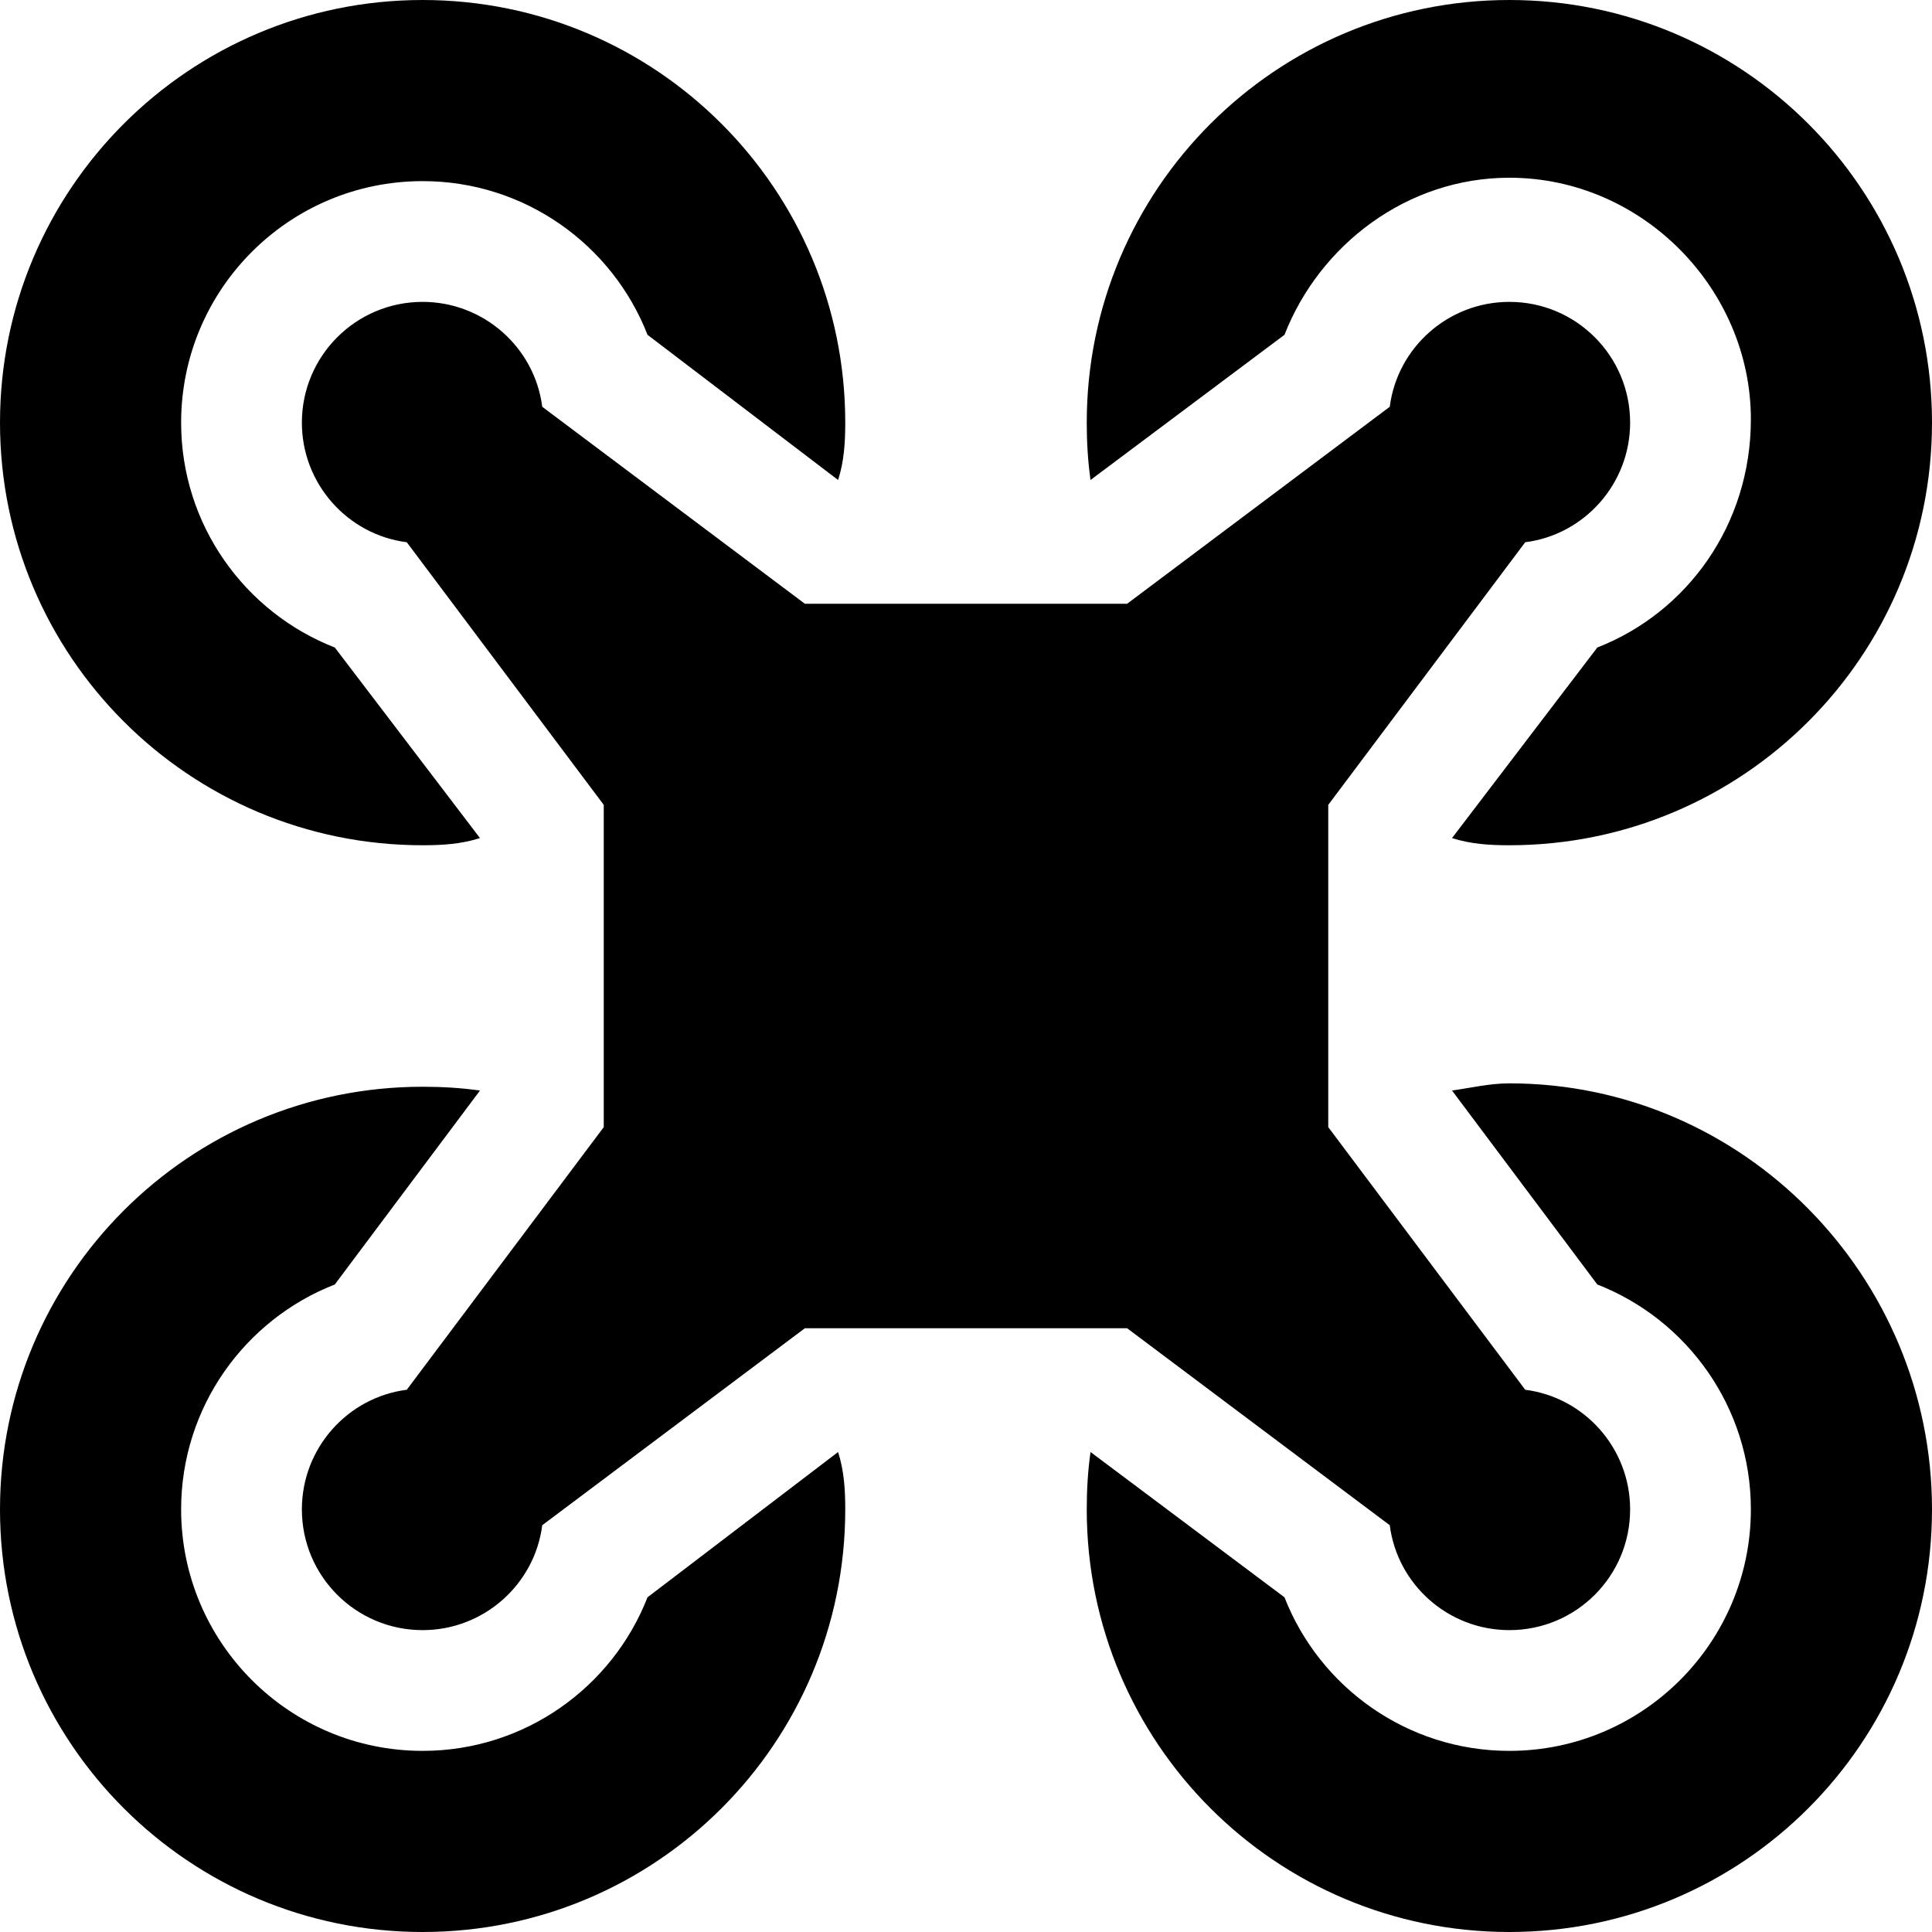 <svg xmlns="http://www.w3.org/2000/svg" viewBox="0 0 512 512"><!--! Font Awesome Pro 6.1.1 by @fontawesome - https://fontawesome.com License - https://fontawesome.com/license (Commercial License) Copyright 2022 Fonticons, Inc. --><path d="M171.6 88.73C162.3 64.89 139.1 48 112 48C76.65 48 48 76.65 48 112C48 139.1 64.89 162.3 88.73 171.6L127.2 222.1C122.2 223.7 117.2 224 112 224C50.14 224 0 173.9 0 112C0 50.14 50.14 0 112 0C173.9 0 224 50.14 224 112C224 117.2 223.7 122.3 222.1 127.2L171.6 88.73zM213.3 160H298.7L368.3 107.8C370.3 92.11 383.8 80 400 80C417.7 80 432 94.33 432 112C432 128.2 419.9 141.7 404.2 143.7L352 213.3V298.7L404.2 368.3C419.9 370.3 432 383.8 432 400C432 417.7 417.7 432 400 432C383.8 432 370.3 419.9 368.3 404.2L298.7 352H213.3L143.7 404.2C141.7 419.9 128.2 432 112 432C94.33 432 80 417.7 80 400C80 383.8 92.11 370.3 107.8 368.3L160 298.7V213.3L107.8 143.7C92.11 141.7 80 128.2 80 112C80 94.33 94.33 80 112 80C128.2 80 141.7 92.11 143.7 107.8L213.3 160zM112 512C50.14 512 0 461.9 0 400C0 338.1 50.14 288 112 288C117.2 288 122.2 288.3 127.2 289L88.73 340.4C64.89 349.7 48 372.9 48 400C48 435.3 76.65 464 112 464C139.1 464 162.3 447.1 171.6 423.3L222.1 384.8C223.7 389.8 224 394.8 224 400C224 461.9 173.9 512 112 512L112 512zM289 127.2C288.3 122.2 288 117.2 288 112C288 50.14 338.1 0 400 0C461.9 0 512 50.14 512 112C512 173.9 461.9 224 400 224C394.8 224 389.8 223.7 384.8 222.1L423.3 171.6C447.1 162.3 464 139.1 464 111.1C464 76.65 435.3 47.1 400 47.1C372.9 47.1 349.7 64.89 340.4 88.73L289 127.2zM288 400C288 394.8 288.3 389.8 289 384.8L340.4 423.3C349.7 447.1 372.9 464 400 464C435.3 464 464 435.3 464 400C464 372.9 447.1 349.7 423.3 340.4L384.8 289C389.8 288.3 394.8 287.1 400 287.1C461.9 287.1 512 338.1 512 400C512 461.9 461.9 512 400 512C338.1 512 288 461.9 288 400L288 400z"/></svg>
